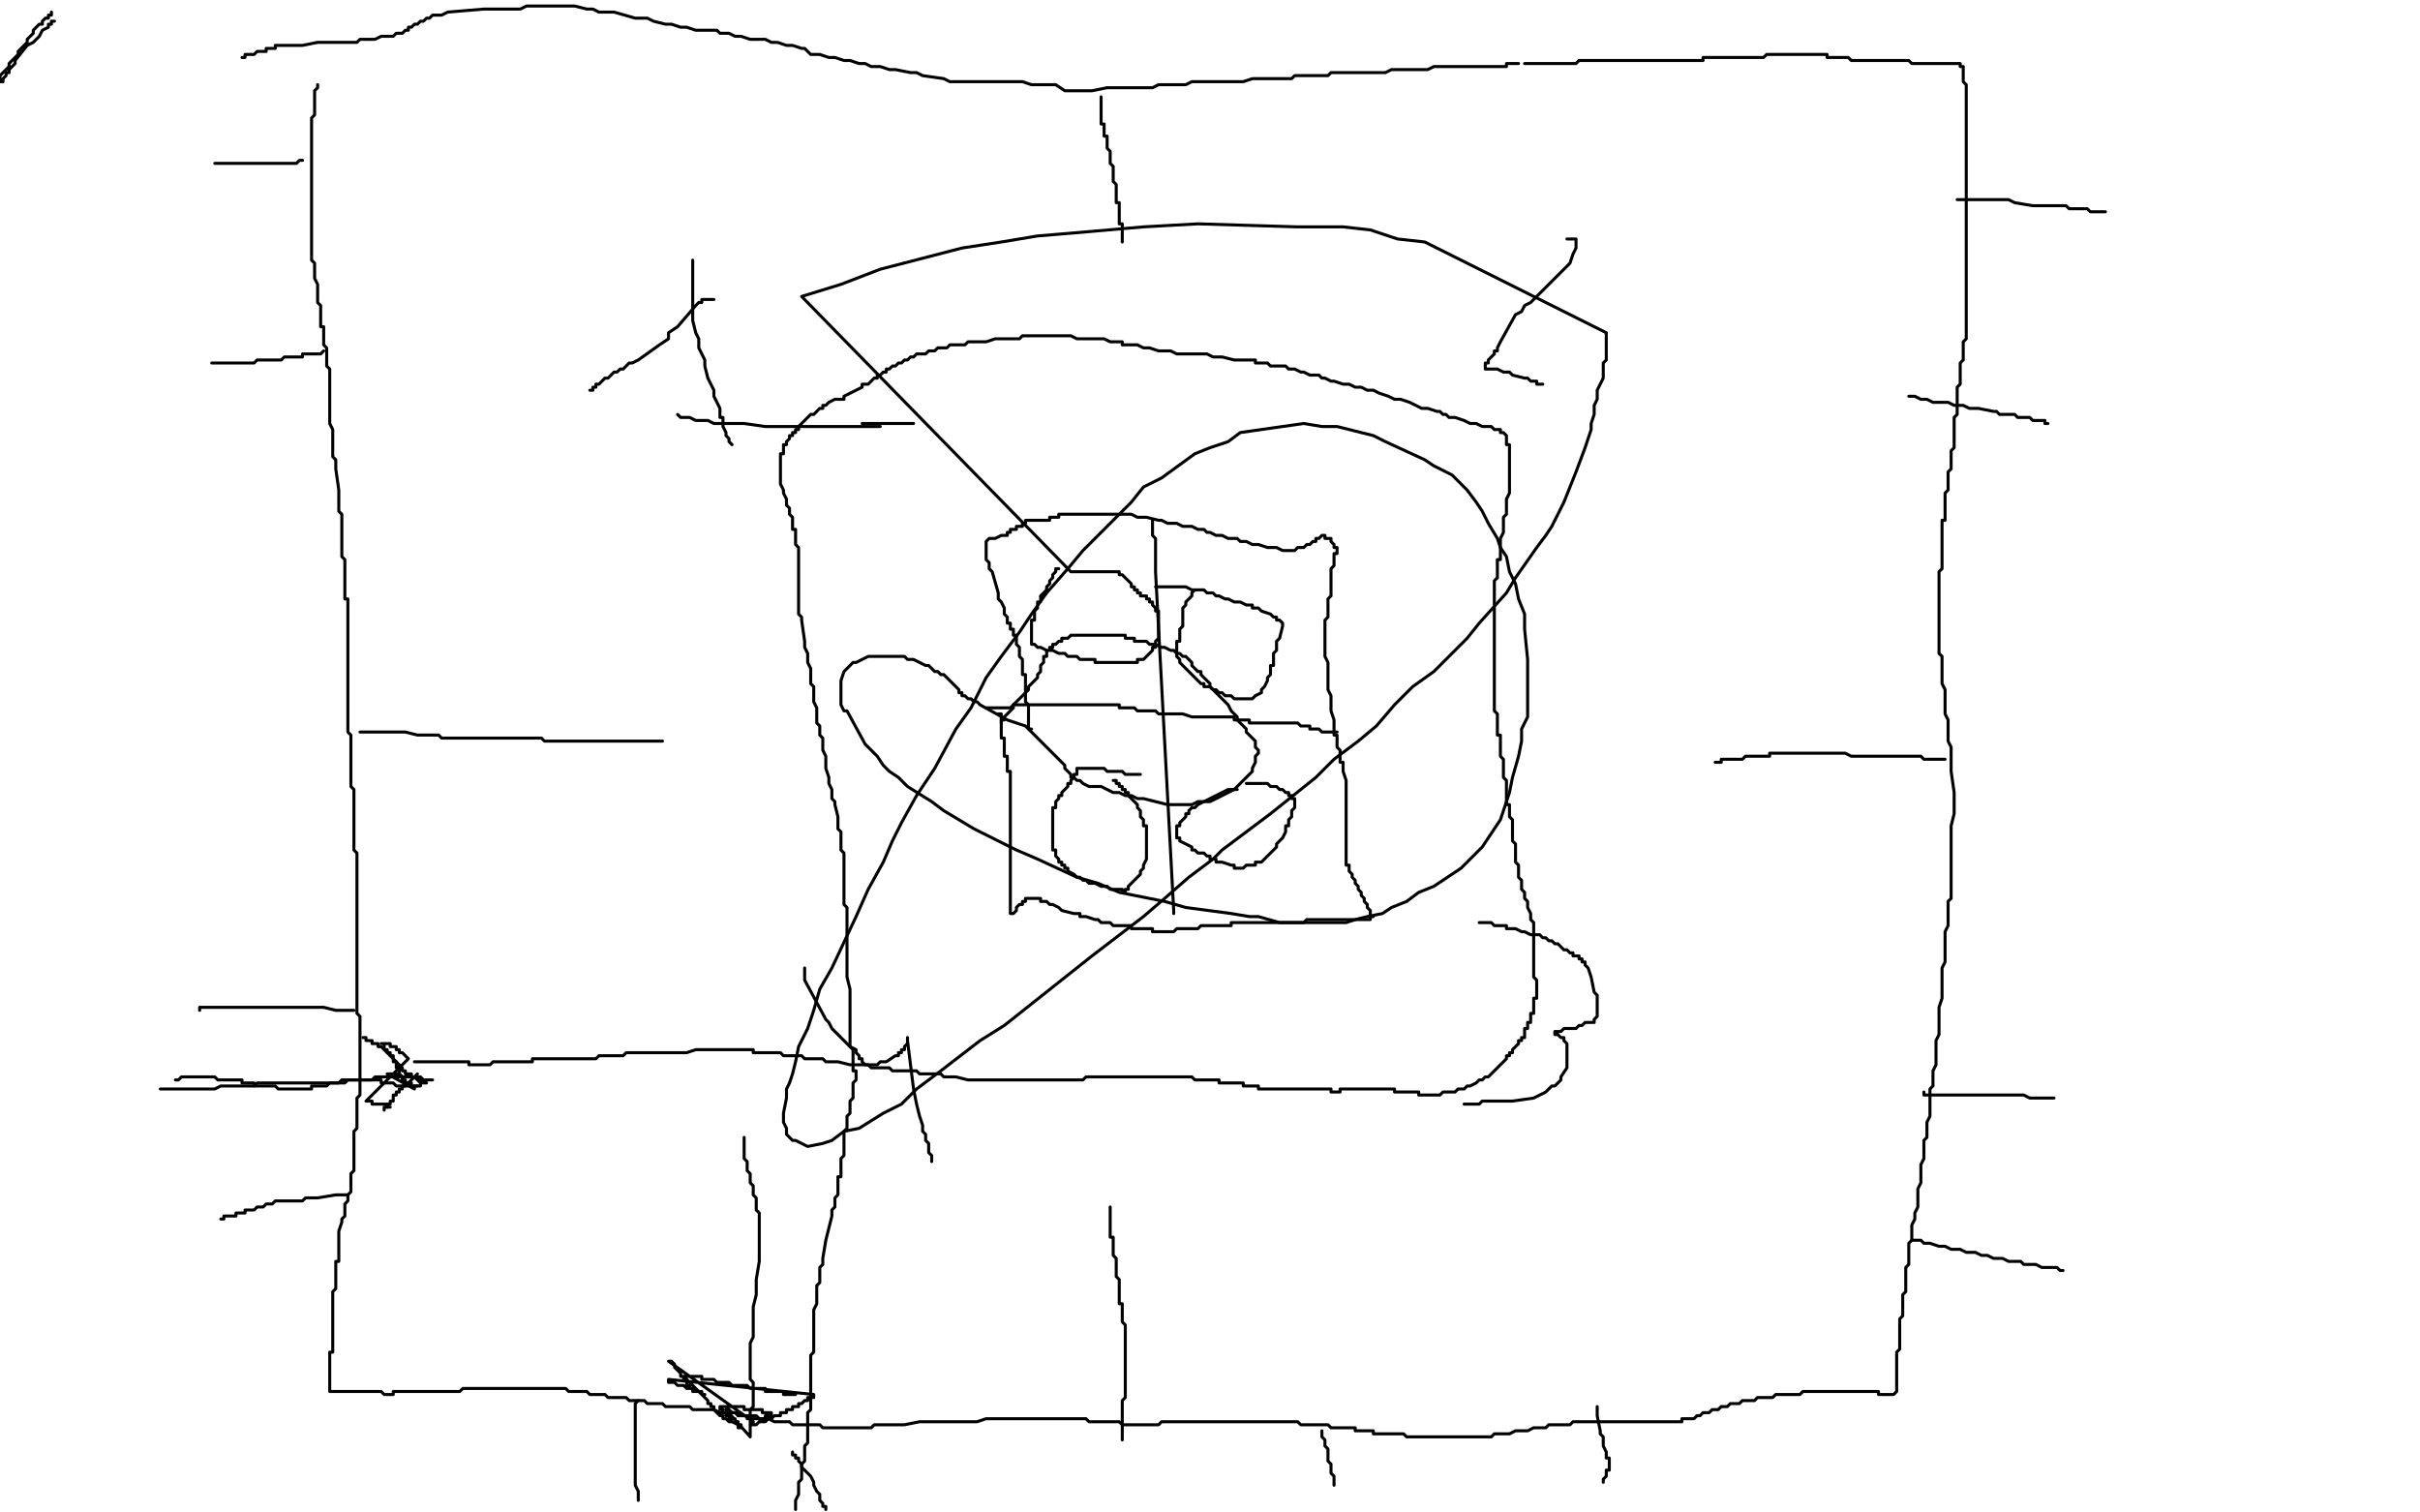<?xml version="1.0" standalone="no"?>
<!DOCTYPE svg PUBLIC "-//W3C//DTD SVG 1.1//EN"
"http://www.w3.org/Graphics/SVG/1.1/DTD/svg11.dtd">

<svg width="800" height="500" version="1.1" xmlns="http://www.w3.org/2000/svg" xmlns:xlink="http://www.w3.org/1999/xlink" style="stroke-antialiasing: false"><desc>This SVG has been created on https://colorillo.com/</desc><rect x='0' y='0' width='800' height='500' style='fill: rgb(255,255,255); stroke-width:0' /><polyline points="18,7 17,7 17,7 17,8 17,8 16,8 16,8 16,9 16,9 14,10 14,10 13,12 13,12 12,13 12,13 11,14 11,14 9,15 9,15 5,20 5,20 5,21 5,21 4,22 4,22 3,23 3,23 3,24 3,24 2,24 2,24 2,25 2,25 1,26 1,26 1,27 1,27 0,27 0,27 0,26 0,25 1,24 2,23 3,22 3,21 4,20 5,19 6,18 6,17 7,16 8,15 9,14 9,13 10,12 11,11 11,10 12,9 13,8 14,8 14,7 15,6 16,6 16,5 17,5 17,4" style="fill: none; stroke: #000000; stroke-width: 1; stroke-linejoin: round; stroke-linecap: round; stroke-antialiasing: false; stroke-antialias: 0; opacity: 1.0"/>
<polyline points="105,28 105,29 105,29 104,30 104,30 104,31 104,31 104,32 104,32 104,33 104,33 104,34 104,34 104,35 104,35 104,36 104,36 104,37 104,37 104,38 104,38 103,39 103,39 103,40 103,40 103,41 103,41 103,42 103,42 103,43 103,43 103,44 103,44 103,45 103,45 103,46 103,46 103,47 103,47 103,48 103,48 103,49 103,49 103,50 103,50 103,51 103,51 103,52 103,52 103,53 103,53 103,54 103,54 103,55 103,55 103,56 103,56 103,57 103,57 103,58 103,59 103,60 103,61 103,62 103,63 103,64 103,65 103,66 103,67 103,68 103,69 103,70 103,71 103,72 103,73 103,74 103,75 103,76 103,77 103,78 103,79 103,80 103,81 103,82 103,83 103,84 103,85 103,86 104,87 104,90 104,92 105,94 105,95 105,96 105,97 105,98 105,99 105,100 106,101 106,102 106,103 106,104 106,105 106,106 106,107 106,108 107,108 107,109 107,110 107,111 107,112 107,113 107,114 108,115 108,116 108,118 108,119 108,120 108,121 109,122 109,124 109,125 109,127 109,129 109,131 109,132 109,134 109,135 109,136 109,138 109,140 110,142 110,144 110,145 110,147 110,149 110,151 111,152 111,154 111,155 112,162 112,163 112,164 112,165 112,166 112,167 112,169 113,170 113,174 113,177 113,179 113,180 113,181 113,183 113,184 114,185 114,186 114,188 114,190 114,192 114,193 114,194 114,196 114,198 115,198 115,206 115,207 115,209 115,210 115,211 115,212 115,213 115,214 115,215 115,216 115,217 115,218 115,219 115,220 115,221 115,222 115,223 115,224 115,225 115,226 115,227 115,228 115,229 115,230 115,231 115,232 115,233 115,234 115,235 115,236 115,238 115,240 115,242 116,243 116,244 116,246 116,247 116,248 116,249 116,250 116,251 116,252 116,253 116,254 116,255 116,256 116,257 116,258 116,259 116,260 117,261 117,262 117,263 117,265 117,266 117,267 117,268 117,269 117,270 117,271 117,272 117,273 117,274 117,275 117,276 117,277 117,278 117,279 117,280 117,281 118,282 118,283 118,284 118,285 118,286 118,287 118,288 118,289 118,290 118,291 118,292 118,294 118,296 118,298 118,299 118,301 118,302 118,304 118,305 118,307 118,309 118,310 118,312 118,314 118,316 118,318 118,320 118,322 118,323 118,325 118,326 118,328 118,329 118,335 119,336 119,337 119,339 119,340 119,341 119,342 119,343 119,344 119,345 119,346 119,347 119,348 119,349 119,350 119,351 119,352 119,358 119,362 118,363 118,364 118,365 118,366 118,367 118,368 118,369 118,370 118,371 118,372 118,373 117,374 117,375 117,376 117,377 117,378 117,379 117,380 117,381 117,382 117,383 117,384 117,385 117,386 117,387 116,388 116,390 116,392 116,394 115,395 115,396 115,397 114,398 114,399 114,400 114,401 114,402 113,403 113,404 112,407 112,408 112,409 112,410 112,411 112,412 112,413 112,414 112,415 112,416 112,417 111,417 111,418 111,419 111,420 111,421 111,422 111,423 111,424 111,425 111,426 110,427 110,428 110,429 110,430 110,431 110,432 110,433 110,434 110,435 110,436 110,437 110,438 110,439 110,440 110,441 110,442 110,443 110,444 110,445 110,446 110,447 109,447 109,448 109,449 109,450 109,451 109,452 109,453 109,454 109,455 109,456 109,457 109,458 109,459 109,460 110,460 111,460 112,460 113,460 114,460 115,460 116,460 117,460 118,460 119,460 120,460 121,460 124,460 125,460 126,460 127,461 128,461 129,461 130,461 130,460 132,460 133,460 134,460 135,460 136,460 137,460 139,460 141,460 146,460 148,460 150,460 152,460 153,459 155,459 162,459 164,459 166,459 167,459 169,459 171,459 173,459 174,459 176,459 177,459 179,459 181,459 182,459 184,459 185,459 187,459 188,460 193,460 194,460 195,461 196,461 197,461 198,461 200,461 201,462 202,462 203,462 204,462 205,462 206,462 207,462 208,463 209,463 210,463 212,463 213,463 214,464 216,464 217,464 218,464 219,464 220,465 221,465 222,465 223,465 224,465 225,465 226,465 227,465 228,465 229,466 230,466 231,466 232,466 233,466 235,466 236,466 238,467 239,467 240,467 242,467 243,467 244,468 246,468 248,468 250,468 251,469 252,469 253,469 254,469 256,470 257,470 258,470 260,470 261,470 262,471 263,471 264,471 265,471 266,471 267,471 269,471 271,471 272,472 273,472 274,472 275,472 277,472 278,472 279,472 280,472 281,472 283,472 284,472 285,472 287,472 288,472 289,471 290,471 292,471 293,471 294,471 295,471 296,471 297,471 299,471 304,470 309,470 310,470 311,470 312,470 313,470 314,470 315,470 317,470 318,470 319,470 320,470 321,470 322,470 323,470 326,469 327,469 328,469 329,469 330,469 331,469 332,469 333,469 334,469 335,469 336,469 337,469 338,469 339,469 340,469 341,469 342,469 343,469 344,469 345,469 346,469 347,469 348,469 349,469 350,469 351,469 352,469 353,469 354,469 355,469 356,469 358,469 359,469 360,470 361,470 362,470 363,470 365,470 369,470 370,470 371,471 372,471 373,471 374,471 377,471 378,471 379,471 380,471 382,471 383,471 384,470 385,470 386,470 387,470 388,470 389,470 390,470 391,470 392,470 393,470 394,470 395,470 396,470 397,470 398,470 399,470 400,470 401,470 402,470 403,470 404,470 405,470 406,470 407,470 408,470 409,470 410,470 411,470 412,470 413,470 415,470 416,470 418,470 419,470 421,470 423,470 424,470 426,470 428,470 429,470 430,471 431,471 432,471 433,471 435,471 436,471 437,471 438,471 439,471 440,472 441,472 442,472 443,472 444,472 445,472 446,472 447,472 448,472 448,473 449,473 450,473 451,473 452,473 453,473 454,473 454,474 455,474 456,474 457,474 458,474 459,474 460,474 464,474 465,475 466,475 468,475 469,475 470,475 472,475 473,475 475,475 476,475 477,475 478,475 479,475 481,475 482,475 484,475 485,475 486,475 487,475 489,475 490,475 492,475 493,475 494,474 495,474 497,474 499,474 501,473 503,473 505,473 507,472 509,472 511,472 512,471 513,471 515,471 516,471 517,471 519,471 520,470 522,470 525,470 527,470 528,470 530,470 531,470 533,470 534,470 536,470 537,470 539,470 540,470 541,470 542,470 543,470 544,470 545,470 546,470 547,470 548,470 549,470 550,470 551,470 552,470 553,470 554,470 555,470 556,470 556,469 557,469 558,469 559,469 560,469 561,468 562,468 563,467 564,467 565,467 566,466 567,466 568,466 569,465 570,465 571,465 572,464 573,464 574,464 575,464 576,463 577,463 578,463 579,463 580,463 581,462 582,462 583,462 584,462 585,462 586,462 587,461 588,461 589,461 590,461 591,461 592,461 593,461 594,461 595,461 596,460 597,460 598,460 599,460 600,460 601,460 602,460 603,460 604,460 605,460 606,460 607,460 608,460 609,460 610,460 611,460 612,460 613,460 614,460 615,460 616,460 617,460 618,460 619,460 620,460 621,460 621,461 622,461 623,461 624,461 625,461 626,461 627,460 627,459 627,458 627,457 627,456 627,455 627,454 627,453 627,452 627,451 627,450 627,449 627,448 627,447 628,446 628,445 628,444 628,443 628,442 628,441 628,440 628,439 628,438 628,437 628,436 629,435 629,434 629,433 629,432 629,431 629,430 629,429 629,428 630,427 630,426 630,425 630,424 630,423 630,422 630,421 630,420 630,419 631,418 631,417 631,416 631,414 631,413 631,411 632,410 632,408 632,407 632,405 633,403 633,402 633,401 634,399 634,398 634,396 634,395 634,393 635,391 635,389 635,385 636,383 636,381 636,379 636,377 637,376 637,374 637,372 637,371 638,369 638,368 638,366 638,364 638,362 638,360 639,359 639,358 639,357 639,356 639,354 640,352 640,351 640,350 640,348 640,347 640,345 640,344 641,342 641,340 641,338 641,336 641,334 641,333 642,330 642,329 642,328 642,326 642,324 642,322 642,320 643,318 643,316 643,315 643,314 643,312 643,310 643,309 643,308 644,306 644,304 644,302 644,300 644,298 645,297 645,295 645,294 645,293 645,292 645,290 645,288 645,287 645,285 645,283 645,281 645,279 645,277 645,275 645,273 646,269 646,268 646,266 646,265 646,262 645,255 645,247 644,245 644,243 644,242 644,240 644,238 643,236 643,235 643,233 643,232 643,230 643,229 643,228 642,226 642,225 642,224 642,222 642,221 642,220 642,218 642,217 641,216 641,215 641,214 641,213 641,212 641,210 641,209 641,207 641,205 641,203 641,201 641,199 641,198 641,197 641,195 641,193 641,192 641,191 641,189 642,188 642,184 642,183 642,181 642,180 642,178 642,177 642,176 642,174 642,173 642,172 643,172 643,171 643,170 643,169 643,168 643,167 643,166 643,165 643,164 643,163 644,162 644,161 644,160 644,159 644,158 644,157 644,156 645,155 645,154 645,152 645,151 645,150 645,149 646,148 646,146 646,145 646,143 646,142 646,140 646,139 646,138 647,137 647,136 647,134 647,132 647,130 647,128 648,127 648,126 648,124 648,123 648,122 648,121 648,120 649,119 649,118 649,117 649,116 649,115 649,114 649,113 650,112 650,111 650,110 650,109 650,108 650,107 650,106 650,105 650,104 650,103 650,102 650,101 650,100 650,99 650,98 650,97 650,96 650,91 650,90 650,89 650,87 650,86 650,85 650,84 650,83 650,82 650,81 650,80 650,79 650,78 650,77 650,76 650,75 650,74 650,73 650,70 650,69 650,68 650,67 650,66 650,65 650,64 650,63 650,62 650,61 650,60 650,57 650,56 650,55 650,54 650,53 650,52 650,51 650,50 650,49 650,48 650,47 650,46 650,45 650,44 650,43 650,42 650,41 650,40 650,39 650,38 650,37 650,36 650,35 650,34 650,33 650,32 650,31 650,30 650,29 650,28 649,27 649,26 649,25 649,24 649,23 649,22 648,22 648,21 647,21 646,21 645,21 644,21 643,21 641,21 640,21 639,21 638,21 637,21 636,21 635,21 634,21 633,21 632,21 631,20 630,20 628,20 627,20 626,20 625,20 623,20 622,20 621,20 620,20 619,20 618,20 617,20 616,20 615,20 614,20 613,20 612,20 611,19 610,19 609,19 608,19 607,19 606,19 605,19 604,19 604,18 603,18 602,18 601,18 600,18 599,18 598,18 597,18 596,18 595,18 594,18 593,18 592,18 591,18 589,18 588,18 586,18 585,18 584,18 583,19 581,19 580,19 579,19 577,19 576,19 575,19 574,19 573,19 572,19 570,19 569,19 568,19 567,19 565,19 564,19 563,19 563,20 562,20 561,20 560,20 559,20 558,20 557,20 556,20 555,20 554,20 553,20 552,20 551,20 550,20 549,20 547,20 546,20 545,20 544,20 542,20 541,20 540,20 538,20 537,20 535,20 533,20 532,20 530,20 529,20 527,20 526,20 524,20 523,20 522,20 521,21 520,21 519,21 518,21 517,21 516,21 515,21 514,21 513,21 512,21 511,21 510,21 509,21 508,21 507,21 506,21 505,21 504,21" style="fill: none; stroke: #000000; stroke-width: 1; stroke-linejoin: round; stroke-linecap: round; stroke-antialiasing: false; stroke-antialias: 0; opacity: 1.0"/>
<polyline points="502,21 501,21 500,21 498,21 498,22 496,22 495,22 493,22 492,22 491,22 489,22 487,22 485,22 483,22 482,22 480,22 479,22 477,22 476,22 474,22 472,23 471,23 469,23 468,23 466,23 464,23 462,23 461,23 460,23 458,24 457,24 455,24 453,24 451,24 449,24 448,24 446,24 444,24 443,24 442,24 441,24 440,24 439,25 438,25 437,25 435,25 434,25 433,25 432,25 430,25 428,25 427,26 426,26 424,26 423,26 417,26 414,26 411,27 409,27 404,27 402,27 400,27 399,27 397,27 394,27 392,28 390,28 389,28 387,28 385,28 383,28 381,29 379,29 378,29 376,29 374,29 372,29 371,29 369,29 367,29 366,29 361,30 359,30 355,30 352,30 349,28 346,28 344,28 341,28 338,27 335,27 332,27 329,27 326,27 320,27 318,27 317,27 314,27 312,26 305,25 303,24 301,24 296,23 294,23 291,22 290,22 288,22 286,21 284,21 281,20 279,20 276,19 274,19 271,18 269,18 268,18 266,16 265,16 262,15 260,15 257,14 255,14 253,13 250,13 248,13 245,12 243,12 241,11 238,11 237,10 236,10 233,10 232,10 230,10 227,9 225,9 222,8 220,8 216,7 214,6 212,6 210,6 203,4 201,4 198,4 196,3 195,3 194,3 190,2 189,2 188,2 187,2 184,2 183,2 182,2 181,2 180,2 179,2 178,2 177,2 176,2 175,2 174,2 172,3 170,3 168,3 166,3 165,3 164,3 163,3 162,3 160,3 148,4 146,5 145,5 143,5 142,6 141,6 140,7 139,7 138,8 137,8 136,9 135,9 135,10 134,10 133,11 132,11 131,11 130,12 128,12 127,12 126,12 124,13 123,13 122,13 121,13 120,13 119,13 118,14 116,14 115,14 114,14 113,14 111,14 110,14 109,14 108,14 107,14 106,14 105,14 100,15 99,15 98,15 97,15 96,15 95,15 94,15 93,15 92,15 91,15 91,16 90,16 89,16 88,16 88,17 87,17 86,17 85,17 84,18 83,18 82,18 81,18 81,19 80,19" style="fill: none; stroke: #000000; stroke-width: 1; stroke-linejoin: round; stroke-linecap: round; stroke-antialiasing: false; stroke-antialias: 0; opacity: 1.0"/>
<polyline points="364,32 364,33 364,33 364,34 364,34 364,35 364,35 364,36 364,36 364,37 364,37 364,38 364,38 364,39 364,39 364,40 364,40 364,41 364,41 365,41 365,41 365,42 365,42 365,43 365,44 365,45 366,45 366,46 366,47 366,48 366,49 367,50 367,51 367,52 367,53 367,54 368,55 368,56 368,57 368,58 368,59 368,60 369,61 369,62 369,63 369,64 369,65 369,66 369,67 370,67 370,68 370,69 370,70 370,71 370,72 370,73 370,74 371,74 371,75 371,76 371,77 371,78 371,79 371,80" style="fill: none; stroke: #000000; stroke-width: 1; stroke-linejoin: round; stroke-linecap: round; stroke-antialiasing: false; stroke-antialias: 0; opacity: 1.0"/>
<polyline points="381,172 381,173 381,173 381,174 381,174 381,175 381,175 381,176 381,176 381,177 381,177 382,178 382,178 382,179 382,179 382,180 382,180 382,184 382,184 382,185 382,185 382,186 382,186 382,188 382,188 382,189 382,189 388,301 388,302" style="fill: none; stroke: #000000; stroke-width: 1; stroke-linejoin: round; stroke-linecap: round; stroke-antialiasing: false; stroke-antialias: 0; opacity: 1.0"/>
<polyline points="326,234 327,234 327,234 328,234 328,234 329,234 329,234 330,234 330,234 331,234 331,234 332,234 332,234 333,234 333,234 334,234 334,234 335,233 335,233 336,233 336,233 337,233 337,233 338,233 338,233 339,233 339,233 340,233 340,233 341,233 341,233 342,233 342,233 343,233 343,233 344,233 344,233 345,233 345,233 346,233 346,233 347,233 347,233 348,233 348,233 349,233 349,233 350,233 350,233 352,233 352,233 354,233 354,233 355,233 355,233 357,233 358,233 363,233 364,233 366,233 369,233 370,233 370,234 371,234 372,234 374,234 375,234 376,235 377,235 379,235 380,235 381,235 382,235 383,236 384,236 385,236 386,236 387,236 388,236 389,236 390,236 391,236 394,237 395,237 396,237 397,237 398,237 399,237 400,237 401,237 402,237 403,237 404,237 405,237 406,237 407,237 408,237 408,238 409,238 410,238 411,238 412,238 413,238 413,239 414,239 415,239 416,239 417,239 418,239 419,239 420,239 421,239 422,239 423,239 424,239 425,239 426,239 427,239 428,239 429,239 430,240 431,240 432,240 433,240 433,241 434,241 435,241 436,241 437,242 438,242 439,242 440,242 441,242 442,242" style="fill: none; stroke: #000000; stroke-width: 1; stroke-linejoin: round; stroke-linecap: round; stroke-antialiasing: false; stroke-antialias: 0; opacity: 1.0"/>
<polyline points="119,242 120,242 120,242 121,242 121,242 122,242 122,242 123,242 123,242 124,242 124,242 125,242 125,242 126,242 126,242 128,242 128,242 130,242 130,242 131,242 131,242 133,242 133,242 134,242 134,242 138,243 138,243 140,243 140,243 142,243 142,243 143,243 143,243 144,243 144,243 145,243 145,243 146,244 146,244 147,244 147,244 148,244 148,244 149,244 149,244 151,244 151,244 153,244 153,244 155,244 155,244 156,244 156,244 157,244 157,244 158,244 158,244 159,244 159,244 160,244 160,244 162,244 162,244 163,244 163,244 164,244 164,244 165,244 165,244 166,244 166,244 167,244 167,244 169,244 169,244 170,244 170,244 171,244 171,244 172,244 173,244 174,244 175,244 176,244 177,244 178,244 179,244 180,245 181,245 182,245 183,245 184,245 185,245 186,245 187,245 188,245 189,245 190,245 191,245 193,245 194,245 195,245 196,245 197,245 198,245 199,245 200,245 201,245 202,245 203,245 204,245 205,245 206,245 207,245 208,245 209,245 210,245 211,245 212,245 213,245 214,245 215,245 216,245 217,245 218,245 219,245" style="fill: none; stroke: #000000; stroke-width: 1; stroke-linejoin: round; stroke-linecap: round; stroke-antialiasing: false; stroke-antialias: 0; opacity: 1.0"/>
<polyline points="371,475 371,476 371,476 371,475 371,475 371,474 371,474 371,473 371,473 371,472 371,472 371,471 371,471 371,470 371,470 371,469 371,469 371,468 371,468 371,467 371,467 371,466 371,466 371,465 371,465 371,464 371,464 371,463 372,462 372,461 372,460 372,459 372,458 372,457 372,456 372,455 372,454 372,453 372,452 372,451 372,450 372,449 372,448 372,447 372,446 372,445 372,444 372,443 372,442 372,441 372,440 372,439 372,438 371,437 371,436 371,435 371,434 371,433 371,432 371,431 370,431 370,430 370,429 370,428 370,427 370,426 370,425 370,424 370,423 369,422 369,420 369,419 369,418 369,417 369,416 368,415 368,414 368,413 368,412 368,411 368,410 368,409 367,409 367,408 367,407 367,406 367,405 367,404 367,403 367,402 367,401 367,400 367,399" style="fill: none; stroke: #000000; stroke-width: 1; stroke-linejoin: round; stroke-linecap: round; stroke-antialiasing: false; stroke-antialias: 0; opacity: 1.0"/>
<polyline points="643,251 642,251 642,251 641,251 641,251 640,251 640,251 639,251 639,251 638,251 638,251 637,251 637,251 636,251 636,251 635,250 635,250 634,250 634,250 633,250 633,250 632,250 632,250 631,250 631,250 630,250 630,250 629,250 629,250 628,250 628,250 627,250 627,250 626,250 626,250 625,250 625,250 624,250 624,250 623,250 623,250 622,250 622,250 621,250 621,250 620,250 620,250 619,250 619,250 617,250 617,250 615,250 613,250 612,250 610,249 609,249 607,249 606,249 605,249 604,249 603,249 602,249 601,249 600,249 599,249 598,249 597,249 596,249 595,249 594,249 593,249 592,249 590,249 589,249 588,249 587,249 586,249 585,249 585,250 584,250 583,250 582,250 581,250 580,250 579,250 578,250 577,250 576,251 575,251 574,251 573,251 572,251 571,251 570,251 569,251 569,252 568,252 567,252" style="fill: none; stroke: #000000; stroke-width: 1; stroke-linejoin: round; stroke-linecap: round; stroke-antialiasing: false; stroke-antialias: 0; opacity: 1.0"/>
<polyline points="100,53 99,53 99,53 98,54 98,54 96,54 96,54 95,54 95,54 94,54 94,54 93,54 93,54 92,54 92,54 91,54 91,54 90,54 90,54 89,54 89,54 88,54 88,54 87,54 87,54 86,54 86,54 85,54 85,54 84,54 84,54 83,54 83,54 82,54 82,54 81,54 81,54 80,54 80,54 79,54 79,54 78,54 77,54 76,54 75,54 74,54 73,54 72,54 71,54" style="fill: none; stroke: #000000; stroke-width: 1; stroke-linejoin: round; stroke-linecap: round; stroke-antialiasing: false; stroke-antialias: 0; opacity: 1.0"/>
<polyline points="107,116 106,117 106,117 105,117 105,117 104,117 104,117 103,117 103,117 102,117 102,117 101,117 101,117 100,117 100,117 100,118 100,118 99,118 99,118 98,118 98,118 97,118 97,118 96,118 96,118 95,118 95,118 94,118 94,118 93,119 93,119 92,119 92,119 91,119 91,119 90,119 90,119 89,119 88,119 87,119 86,119 85,119 84,120 83,120 82,120 81,120 80,120 79,120 78,120 77,120 76,120 75,120 74,120 73,120 72,120 71,120 70,120" style="fill: none; stroke: #000000; stroke-width: 1; stroke-linejoin: round; stroke-linecap: round; stroke-antialiasing: false; stroke-antialias: 0; opacity: 1.0"/>
<polyline points="229,86 229,87 229,87 229,88 229,88 229,89 229,89 229,90 229,90 229,91 229,91 229,92 229,92 229,93 229,93 229,94 229,94 229,95 229,95 229,96 229,96 229,97 229,97 229,98 229,98 229,99 229,99 229,100 229,100 229,101 229,101 229,102 229,102 229,103 229,103 229,104 229,104 229,105 229,105 229,106 229,106 230,110 230,110 231,112 231,112 231,115 231,115 232,117 232,117 233,119 233,119 233,121 233,121 234,125 234,125 235,127 235,127 236,129 236,129 236,131 236,131 237,133 237,133 238,135 238,135 238,136 238,136 238,138 238,138 239,138 239,138 239,140 239,140 239,141 239,141 240,143 240,144 241,145 241,146 242,147" style="fill: none; stroke: #000000; stroke-width: 1; stroke-linejoin: round; stroke-linecap: round; stroke-antialiasing: false; stroke-antialias: 0; opacity: 1.0"/>
<polyline points="236,99 235,99 235,99 234,99 234,99 233,99 233,99 232,99 232,99 232,100 232,100 231,100 231,100 230,101 230,101 224,108 224,108 221,110 221,110 221,112 221,112 218,114 218,114 211,119 211,119 209,120 209,120 208,120 208,120 207,121 207,121 206,122 206,122 205,122 205,122 204,123 204,123 203,123 203,123 202,124 202,124 201,125 201,125 200,125 200,125 199,126 199,126 198,127 198,127 197,127 197,128 196,128 196,129 195,129" style="fill: none; stroke: #000000; stroke-width: 1; stroke-linejoin: round; stroke-linecap: round; stroke-antialiasing: false; stroke-antialias: 0; opacity: 1.0"/>
<polyline points="285,140 286,140 286,140 289,140 289,140 291,140 291,140 294,140 294,140 296,140 296,140 297,140 297,140 301,140 301,140 302,140 302,140" style="fill: none; stroke: #000000; stroke-width: 1; stroke-linejoin: round; stroke-linecap: round; stroke-antialiasing: false; stroke-antialias: 0; opacity: 1.0"/>
<polyline points="224,137 225,138 225,138 226,138 226,138 228,138 228,138 230,139 230,139 232,139 232,139 234,139 234,139 236,140 236,140 237,140 237,140 240,140 240,140 242,140 242,140 246,140 246,140 253,141 253,141 254,141 254,141 257,141 257,141 259,141 259,141 264,141 264,141 268,141 268,141 271,141 271,141 273,141 273,141 275,141 275,141 277,141 277,141 283,141 283,141 284,141 284,141 285,141 285,141 286,141 286,141 287,141 287,141 288,141 288,141 289,141 289,141 290,141 290,141 291,141 291,141" style="fill: none; stroke: #000000; stroke-width: 1; stroke-linejoin: round; stroke-linecap: round; stroke-antialiasing: false; stroke-antialias: 0; opacity: 1.0"/>
<polyline points="518,79 519,79 519,79 520,79 520,79 521,79 521,79 521,80 521,80 521,81 521,81 521,82 521,82 520,84 520,84 519,87 519,87 517,89 517,89 516,90 516,90 514,92 514,92 510,96 510,96 508,98 508,98 506,100 506,100 504,101 504,101 503,103 503,103 501,104 496,113 495,115 495,116 494,116 494,117 493,118 492,119 492,120 491,120 491,121 491,122 492,122 495,122 497,123 498,123 499,123 500,124 504,125 505,125 506,126 507,126 508,126 508,127 509,127 510,127" style="fill: none; stroke: #000000; stroke-width: 1; stroke-linejoin: round; stroke-linecap: round; stroke-antialiasing: false; stroke-antialias: 0; opacity: 1.0"/>
<polyline points="489,305 490,305 490,305 491,305 491,305 492,305 492,305 493,305 493,305 494,306 494,306 496,306 496,306 498,306 498,306 498,307 498,307 500,307 500,307 501,307 501,307 503,308 503,308 504,308 504,308 506,309 506,309 509,309 509,309 510,310 510,310 511,310 511,310 512,311 512,311 513,311 513,311 514,312 514,312 515,312 515,312 516,313 516,313 517,314 517,314 518,314 518,314 519,315 519,315 520,315 520,315 520,316 520,316 521,316 521,316 522,316 522,316 522,317 522,317 523,317 523,317 523,318 523,318 524,318 524,318 524,319 524,319 525,320 526,323 527,328 528,329 528,330 528,331 528,332 528,333 528,335 528,336 527,337 527,338 526,338 525,338 524,338 523,339 522,339 521,340 520,340 519,340 518,340 517,340 516,341 515,341 514,341 514,342 515,342 516,343 517,343 517,344 518,345 518,347 518,349 518,351 518,352 518,353 516,356 516,357 515,358 514,359 513,359 511,361 507,363 500,364 498,364 496,364 495,364 494,364 493,364 492,364 491,364 490,364 489,365 488,365 485,365 484,365" style="fill: none; stroke: #000000; stroke-width: 1; stroke-linejoin: round; stroke-linecap: round; stroke-antialiasing: false; stroke-antialias: 0; opacity: 1.0"/>
<polyline points="266,320 266,321 266,321 266,322 266,322 266,323 266,323 266,324 266,324 273,337 273,337 274,338 274,338 275,340 275,340 277,342 277,342 278,343 278,343 279,344 279,344 280,345 280,345 281,346 281,346 283,347 283,347 283,348 283,348 284,349 284,349 284,350 284,350 285,350 285,350 285,351 285,351 286,352 286,352 287,352 288,352 289,352 290,352 291,351 292,351 293,351 296,349 297,349 297,348 298,348 298,347 299,347 299,346 300,345 300,344 300,343 300,344 302,360 303,365 304,369 305,372 305,374 306,375 306,376 306,377 307,378 307,379 307,380 307,381 308,382 308,383 308,384" style="fill: none; stroke: #000000; stroke-width: 1; stroke-linejoin: round; stroke-linecap: round; stroke-antialiasing: false; stroke-antialias: 0; opacity: 1.0"/>
<polyline points="647,66 648,66 648,66 649,66 649,66 650,66 650,66 653,66 653,66 655,66 655,66 657,66 657,66 658,66 658,66 660,66 660,66 662,66 662,66 664,66 664,66 666,67 666,67 672,68 672,68 674,68 674,68 675,68 675,68 677,68 677,68 678,68 678,68 680,68 680,68 681,68 681,68 683,68 683,68 684,69 684,69 686,69 686,69 688,69 688,69 689,69 689,69 690,69 690,69 691,70 691,70 692,70 692,70 694,70 694,70 695,70 695,70 696,70 696,70" style="fill: none; stroke: #000000; stroke-width: 1; stroke-linejoin: round; stroke-linecap: round; stroke-antialiasing: false; stroke-antialias: 0; opacity: 1.0"/>
<polyline points="631,131 632,131 632,131 633,131 633,131 635,132 635,132 636,132 636,132 637,132 637,132 639,133 639,133 640,133 640,133 641,133 641,133 643,133 643,133 644,133 644,133 646,134 646,134 647,134 647,134 648,134 648,134 649,134 649,134 651,135 651,135 652,135 652,135 654,135 654,135 659,136 659,136 660,136 660,136 661,137 661,137 662,137 662,137 663,137 663,137 664,137 664,137 665,137 665,137 666,137 666,137 667,138 667,138 668,138 668,138 669,138 669,138 670,138 670,138 671,138 671,138 672,139 672,139 673,139 674,139 675,139 676,139 676,140 677,140" style="fill: none; stroke: #000000; stroke-width: 1; stroke-linejoin: round; stroke-linecap: round; stroke-antialiasing: false; stroke-antialias: 0; opacity: 1.0"/>
<polyline points="636,361 636,362 636,362 637,362 637,362 643,362 643,362 645,362 645,362 647,362 647,362 649,362 649,362 651,362 651,362 652,362 652,362 654,362 654,362 656,362 656,362 657,362 657,362 658,362 658,362 660,362 660,362 662,362 662,362 664,362 664,362 665,362 665,362 667,362 667,362 669,362 669,362 671,363 671,363 672,363 672,363 676,363 676,363 678,363 678,363 679,363 679,363" style="fill: none; stroke: #000000; stroke-width: 1; stroke-linejoin: round; stroke-linecap: round; stroke-antialiasing: false; stroke-antialias: 0; opacity: 1.0"/>
<polyline points="632,410 633,410 633,410 634,410 634,410 635,410 635,410 636,411 636,411 638,411 638,411 641,412 641,412 643,412 643,412 645,413 645,413 648,413 648,413 650,414 650,414 651,414 651,414 653,414 653,414 655,415 655,415 657,415 657,415 659,416 659,416 660,416 660,416 662,416 662,416 664,417 664,417 666,417 666,417 668,417 668,417 669,418 669,418 670,418 670,418 671,418 671,418 672,418 672,418 673,418 673,418 675,419 675,419 676,419 676,419 677,419 677,419 678,419 678,419 680,419 680,419 681,420 681,420 682,420" style="fill: none; stroke: #000000; stroke-width: 1; stroke-linejoin: round; stroke-linecap: round; stroke-antialiasing: false; stroke-antialias: 0; opacity: 1.0"/>
<polyline points="437,473 437,474 437,474 437,475 437,475 438,476 438,476 438,478 438,478 439,479 439,479 439,480 439,480 439,481 439,481 439,482 439,482 439,483 439,483 440,484 440,484 440,485 440,485 440,486 440,486 440,487 440,487 441,488 441,488 441,489 441,489 441,490 441,490 441,491 441,491" style="fill: none; stroke: #000000; stroke-width: 1; stroke-linejoin: round; stroke-linecap: round; stroke-antialiasing: false; stroke-antialias: 0; opacity: 1.0"/>
<polyline points="528,465 528,466 528,466 528,467 528,467 528,468 528,468 529,473 529,473 529,474 529,474 530,475 530,475 530,476 530,476 530,477 530,477 530,478 530,478 531,480 531,480 531,481 531,481 531,482 531,482 532,482 532,482 532,483 532,483 532,484 532,484 532,485 532,485 532,486 532,486 531,486 531,486 531,487 531,488 530,489 530,490" style="fill: none; stroke: #000000; stroke-width: 1; stroke-linejoin: round; stroke-linecap: round; stroke-antialiasing: false; stroke-antialias: 0; opacity: 1.0"/>
<polyline points="211,463 210,464 210,464 210,465 210,465 210,466 210,466 210,467 210,467 210,468 210,468 210,469 210,469 210,470 210,470 210,471 210,471 210,472 210,472 210,473 210,473 210,486 210,486 210,487 210,487 210,488 210,488 210,489 210,489 210,490 210,490 210,491 210,491 211,493 211,493 211,495 211,495 211,496 211,496" style="fill: none; stroke: #000000; stroke-width: 1; stroke-linejoin: round; stroke-linecap: round; stroke-antialiasing: false; stroke-antialias: 0; opacity: 1.0"/>
<polyline points="262,480 262,481 262,481 263,481 263,481 263,482 263,482 264,482 264,482 264,483 264,483 265,484 265,484 265,485 265,485 266,486 266,486 267,487 267,487 268,488 268,488 269,490 269,490 269,491 269,491 270,493 270,493 271,494 271,494 271,496 271,496 272,497 272,497 272,498 272,498 273,498 273,498 273,499 273,499" style="fill: none; stroke: #000000; stroke-width: 1; stroke-linejoin: round; stroke-linecap: round; stroke-antialiasing: false; stroke-antialias: 0; opacity: 1.0"/>
<polyline points="117,334 116,334 116,334 114,334 114,334 111,334 111,334 107,333 107,333 105,333 105,333 102,333 102,333 100,333 100,333 99,333 99,333 95,333 95,333 93,333 93,333 90,333 90,333 89,333 89,333 87,333 87,333 85,333 85,333 84,333 84,333 82,333 82,333 81,333 81,333 79,333 79,333 77,333 77,333 75,333 75,333 73,333 73,333 72,333 72,333 70,333 70,333 69,333 69,333 68,333 66,333 66,334" style="fill: none; stroke: #000000; stroke-width: 1; stroke-linejoin: round; stroke-linecap: round; stroke-antialiasing: false; stroke-antialias: 0; opacity: 1.0"/>
<polyline points="115,395 114,395 114,395 111,395 111,395 105,396 105,396 103,396 103,396 101,396 101,396 100,397 100,397 98,397 98,397 95,397 95,397 93,397 93,397 91,397 91,397 90,398 90,398 89,398 89,398 88,398 88,398 87,399 87,399 86,399 86,399 85,399 85,399 84,400 84,400 83,400 83,400 82,400 82,400 81,400 81,400 81,401 81,401 80,401 80,401 79,401 79,401 78,401 78,401 78,402 78,402 77,402 77,402 76,402 76,402 75,402 75,402 74,402 74,402 74,403 74,403 73,403 73,403" style="fill: none; stroke: #000000; stroke-width: 1; stroke-linejoin: round; stroke-linecap: round; stroke-antialiasing: false; stroke-antialias: 0; opacity: 1.0"/>
<polyline points="53,360 54,360 54,360 55,360 55,360 56,360 56,360 58,360 58,360 60,360 60,360 61,360 61,360 63,360 63,360 71,360 71,360 73,359 73,359 74,359 74,359 75,359 75,359 77,359 77,359 79,359 79,359 80,359 80,359 82,359 82,359 83,359 83,359 84,359 84,359 85,358 85,358 86,358 86,358 87,358 87,358 88,358 88,358 89,358 89,358 90,358 90,358 91,358 91,358 92,358 92,358 93,358 93,358 94,358 94,358 95,358 95,358 96,358 96,358 97,358 97,358 98,358 98,358 99,358 99,358 100,358 101,358 102,358 103,358 104,358 105,358 106,358 107,358 108,358 109,358 110,358 111,358 112,358 113,357 114,357 115,357 116,357 117,357 118,357 119,357 120,357 121,357 122,357 123,357 124,356 125,356 126,356 127,356 128,356 129,356 130,356 131,356 132,356 135,356 136,356 137,356 138,356 139,357 140,357 141,357 142,357 143,357 142,357 141,357 140,357 139,356 138,356 135,356 134,356 133,356 132,355 131,355 130,355 129,355 128,355 137,360 137,359 138,359 139,359 139,358 140,358 141,358 140,358 140,358 139,358 139,358 138,357 138,357 137,356 137,356 136,356 136,356 136,355 136,355 135,355 135,355 134,355 134,355 134,354 134,354 133,354 133,353 132,353 132,352 131,351 130,350 130,349 129,349 129,348 128,348 128,347 127,347 127,346 127,345 126,345 127,345 128,345 129,345 129,346 130,346 131,346 131,347 132,347 132,348 133,348 134,349 135,350 121,364 122,364 123,364 123,365 124,365 125,365 126,365 127,365 128,365 128,366 129,366 128,366" style="fill: none; stroke: #000000; stroke-width: 1; stroke-linejoin: round; stroke-linecap: round; stroke-antialiasing: false; stroke-antialias: 0; opacity: 1.0"/>
<polyline points="127,367 127,366 128,366 128,365 129,365 129,364 130,364 130,363 130,362 131,362 131,361 132,361 132,360 133,360 133,359 134,359 135,358 136,357 137,356 138,355" style="fill: none; stroke: #000000; stroke-width: 1; stroke-linejoin: round; stroke-linecap: round; stroke-antialiasing: false; stroke-antialias: 0; opacity: 1.0"/>
<polyline points="246,376 246,377 246,377 246,378 246,378 246,379 246,379 246,380 246,380 246,381 246,381 246,382 246,382 246,383 246,383 247,384 247,384 247,385 247,385 247,386 247,386 247,387 247,387 248,388 248,388 248,389 248,389 248,390 248,390 248,391 248,391 249,392 249,392 249,393 249,393 249,394 249,394 249,395 249,395 250,396 250,396 250,397 250,397 250,398 250,398 250,399 250,399 250,400 250,400 251,401 251,401 251,402 251,402 251,403 251,403 251,404 251,404 251,405 251,405 251,406 251,406 251,407 251,407 251,408 251,408 251,409 251,409 251,410 251,410 251,413 251,413 251,414 251,415 251,417 250,423 250,424 250,426 250,428 249,432 249,434 249,435 249,437 249,439 249,440 249,441 249,442 248,444 248,445 248,450 248,451 248,452 248,453 248,454 248,455 248,456 249,457 249,459 249,460 249,461 249,462 249,463 249,464 249,465 248,466 248,467 248,468 248,469 248,470 248,471 248,472 248,473 248,474 248,475 240,466 241,466 242,467 243,467 244,467 244,468 245,468 246,468 247,468 247,469 248,469 249,469 250,469 251,469 252,469 253,469 253,468 254,468 255,468 255,467 254,467 253,467 252,467 252,466 251,466 250,466 249,466 248,466 247,466 246,466 246,465 245,465 244,465 243,465 242,465 241,465 240,465 239,465 238,465 238,466 239,466 239,467 240,467 240,468 241,468 241,469 242,469 243,469 243,470 244,470 244,471 245,471 245,472 244,472 244,472 244,471 244,471 242,470 242,470 241,470 241,470 240,469 240,469 239,469 239,469 239,468 239,468 238,468 238,468 237,467 237,467 236,466 236,466 236,465 236,465 235,465 235,465 235,464 235,464 234,464 234,463 233,462 232,461 231,460 230,459 229,458 228,457 227,456 226,455 225,455 225,454 224,453 223,452 223,451 222,450 221,450 249,470 249,471 248,471 249,471 249,471 250,471 250,471 251,470 251,470 252,470 252,470 253,470 253,470 254,469 254,469 255,469 255,469 256,468 256,468 257,468 257,468 258,468 258,468 258,467 258,467 259,467 259,467 260,467 260,467 260,466 260,466 261,466 261,466 262,466 262,466 262,465 262,465 263,465 263,465 264,465 264,464 265,464 266,463 267,463 267,462 268,462 269,462 269,461 221,456 221,457 222,457 223,457 224,458 225,458 226,458 227,459 228,459 229,459 229,460 230,460 231,460 232,460 232,461 233,461 232,461 231,460 230,460 230,459 229,459 228,459 228,458 227,458 227,457 227,456 226,456 226,455 227,455 227,455 228,455 228,455 229,455 229,455 230,455 230,455 231,455 231,455 232,455 232,455 232,456 232,456 233,456 233,456 234,456 234,456 235,456 235,456 236,456 236,456 237,457 237,457 238,457 238,457 239,457 239,457 240,457 240,457 241,457 241,457 242,458 242,458 243,458 243,458 244,458 244,458 245,458 245,458 246,458 246,458 247,458 247,458 248,459 248,459 249,459 249,459 251,459 251,459 252,459 252,459 253,459 253,459 253,460 254,460 255,460 256,460 257,460 258,460 259,460 259,461 260,461 261,461 262,461 263,461" style="fill: none; stroke: #000000; stroke-width: 1; stroke-linejoin: round; stroke-linecap: round; stroke-antialiasing: false; stroke-antialias: 0; opacity: 1.0"/>
<polyline points="137,351 138,351 138,351 139,351 139,351 140,351 140,351 141,351 141,351 142,351 142,351 143,351 143,351 144,351 144,351 145,351 145,351 146,351 146,351 147,351 147,351 148,351 149,351 150,351 151,351 152,351 153,351 154,351 155,351 155,352 156,352 157,352 158,352 159,352 160,352 161,352 162,352 163,351 164,351 165,351 166,351 167,351 168,351 169,351 170,351 171,351 172,351 173,351 174,351 175,351 176,351 176,350 177,350 178,350 179,350 180,350 181,350 182,350 183,350 184,350 185,350 186,350 187,350 188,350 189,350 190,350 191,350 192,350 193,350 194,350 195,350 196,350 197,350 198,349 200,349 204,349 206,349 207,348 208,348 209,348 211,348 212,348 215,348 217,348 219,348 220,348 221,348 222,348 223,348 224,348 225,348 226,348 227,348 230,347 233,347 234,347 236,347 237,347 238,347 239,347 240,347 241,347 242,347 243,347 244,347 245,347 246,347 247,347 248,347 249,347 249,348 250,348 251,348 253,348 254,348 255,348 256,348 257,348 258,348 259,349 260,349 261,349 262,349 263,349 264,349 265,349 266,350 268,350 271,350 272,350 273,351 274,351 275,351 276,351 277,351 281,352 282,352 284,352 285,352 286,352 287,352 288,353 289,353 290,353 291,353 292,353 293,353 294,353 295,354 296,354 297,354 298,354 299,354 300,354 301,354 302,354 303,354 304,355 305,355 306,355 307,355 308,355 309,355 310,355 311,355 312,356 313,356 315,356 316,356 320,357 323,357 324,357 325,357 327,357 328,357 329,357 330,357 331,357 332,357 333,357 334,357 335,357 336,357 337,357 338,357 339,357 340,357 341,357 342,357 343,357 344,357 345,357 346,357 347,357 348,357 349,357 350,357 351,357 352,357 353,357 354,357 355,357 356,357 357,357 358,357 359,356 360,356 361,356 362,356 363,356 364,356 365,356 366,356 367,356 368,356 369,356 370,356 371,356 373,356 374,356 375,356 376,356 377,356 378,356 379,356 380,356 381,356 382,356 383,356 384,356 385,356 386,356 387,356 388,356 389,356 390,356 391,356 392,356 393,356 394,356 395,357 396,357 397,357 398,357 399,357 400,357 401,357 402,357 403,357 403,358 404,358 405,358 406,358 407,358 408,358 409,358 410,358 411,358 411,359 412,359 413,359 414,359 415,359 416,359 416,360 417,360 418,360 419,360 420,360 421,360 422,360 423,360 424,360 425,360 426,360 427,360 428,360 429,360 430,360 431,360 434,360 435,360 436,360 437,360 438,360 439,360 440,360 440,361 441,361 442,361 443,361 443,360 444,360 445,360 446,360 447,360 448,360 449,360 450,360 452,360 453,360 454,360 455,360 456,360 457,360 459,360 460,360 461,360 461,361 462,361 463,361 464,361 465,361 466,361 467,361 468,361 469,361 469,362 470,362 471,362 472,362 473,362 474,362 475,362 476,362 477,361 478,361 479,361 480,361 481,361 482,360 483,360 484,360 485,359 486,359 488,358 489,357 490,357 491,356 492,356 493,355 494,354 495,353 496,352 497,351 498,350 498,349 499,349 499,348 500,348 500,347 501,346 502,345 502,344 503,344 503,343 504,343 504,342 504,341 504,340 505,340 505,339 505,338 506,338 506,337 506,336 506,335 507,335 507,334 507,333 507,332 507,331 507,330 508,330 508,329 508,328 508,327 508,326 508,325 508,324 507,323 507,322 507,321 507,320 507,319 507,318 507,317 507,316 507,315 507,314 507,313 507,312 507,311 507,310 507,309 507,308 507,307 507,306 507,305 506,304 506,302 505,300 505,299 505,298 504,297 504,296 504,295 503,294 503,293 503,292 503,291 502,290 502,289 502,288 502,287 502,286 501,285 501,284 501,283 501,282 501,281 501,280 501,279 500,278 500,277 500,276 500,275 500,274 500,273 500,272 500,271 499,270 499,269 499,268 499,267 499,266 498,266 498,265 498,264 498,263 498,262 498,261 498,260 498,259 498,258 497,257 497,256 497,254 497,253 497,252 497,251 496,250 496,249 496,248 496,247 496,246 496,245 496,244 496,243 495,243 495,242 495,241 495,240 495,239 495,237 495,236 494,235 494,234 494,233 494,227 494,226 494,214 494,213 494,212 494,211 494,210 494,209 494,208 494,207 494,206 494,205 494,204 494,203 494,202 494,201 494,200 494,199 494,198 494,197 494,196 494,195 494,194 494,193 494,192 495,191 495,190 495,189 495,188 495,187 495,186 495,185 496,185 496,184 496,183 496,182 496,181 496,180 496,179 496,178 497,176 497,175 497,174 497,172 497,171 498,170 498,167 498,165 499,163 499,161 499,160 499,158 499,157 499,155 499,154 499,153 499,152 499,151 499,150 499,149 499,148 499,147 498,147 498,146 498,145 498,144 497,143 496,143 496,142 495,142 494,142 493,141 490,141 488,140 486,140 484,139 481,138 479,138 478,137 477,137 476,136 475,136 472,135 470,135 468,134 466,133 463,132 461,132 459,131 456,130 454,129 452,129 450,128 448,128 446,127 444,127 441,126 440,126 438,125 437,125 436,124 435,124 433,124 431,123 430,123 428,122 427,122 426,122 425,121 424,121 423,121 422,121 421,121 420,121 419,120 418,120 417,120 416,120 415,120 415,119 414,119 413,119 412,119 411,119 410,119 408,119 404,118 402,118 401,118 399,117 397,117 396,117 394,117 392,117 391,117 389,117 387,116 385,116 383,116 380,115 378,115 376,114 374,114 371,114 371,113 369,113 367,113 365,112 364,112 363,112 361,112 360,112 359,112 357,112 356,112 354,111 353,111 352,111 351,111 350,111 349,111 348,111 347,111 346,111 345,111 344,111 343,111 342,111 341,111 340,111 339,111 338,111 337,112 336,112 334,112 333,112 331,112 329,112 326,113 324,113 323,113 320,113 319,114 318,114 317,114 316,114 315,114 314,114 313,115 312,115 311,115 310,115 309,116 308,116 307,116 306,117 305,117 304,117 303,117 302,118 301,118 300,119 299,119 298,120 297,120 296,121 295,121 294,122 293,122 293,123 292,123 291,124 290,124 290,125 289,125 288,126 287,127 285,127 285,128 283,129 281,130 279,131 279,132 277,132 276,132 274,133 273,134 272,134 272,135 271,135 270,136 269,137 268,137 267,138 266,139 265,140 264,141 264,142 263,142 263,143 262,143 262,144 261,144 261,145 260,146 260,147 259,147 259,148 259,149 259,150 258,150 258,151 258,152 258,153 258,154 258,155 258,156 258,158 258,159 258,160 259,162 259,163 260,165 260,167 261,168 261,170 262,171 262,173 262,175 263,175 263,176 263,177 263,178 263,179 263,180 264,181 264,189 264,191 264,192 264,193 264,194 264,195 264,196 264,197 264,198 264,199 264,200 264,202 264,203 265,204 265,205 266,212 266,214 267,216 267,218 267,219 268,221 268,223 268,224 268,226 269,227 269,228 269,229 269,231 269,232 270,234 270,235 270,237 270,239 271,240 271,243 272,244 272,246 272,248 273,250 273,252 273,254 274,257 274,259 275,261 275,262 275,264 276,265 276,266 277,270 277,273 277,274 278,275 278,276 278,277 278,278 278,279 278,281 279,282 279,283 279,284 279,285 279,287 279,289 279,291 279,293 279,295 279,297 279,299 280,300 280,302 280,305 280,307 280,311 280,313 280,320 280,323 281,327 281,330 281,332 281,334 281,335 281,336 281,338 281,340 281,341 281,342 281,343 281,345 281,346 282,347 282,348 282,349 282,350 282,351 282,352 282,353 282,354 283,354 283,355 283,356 283,357 282,358 282,359 282,360 282,361 282,362 282,363 281,364 281,365 281,366 281,367 281,368 280,369 280,370 280,371 280,372 280,373 279,374 279,375 279,376 279,378 279,380 279,382 278,383 278,384 278,385 278,386 278,387 278,388 278,389 277,389 277,390 277,391 277,392 277,393 277,394 277,395 276,396 276,397 276,398 276,399 275,400 275,401 275,402 273,410 272,416 272,418 271,419 271,423 271,424 270,425 270,426 270,428 270,429 270,431 269,433 269,435 269,436 269,438 269,440 269,442 269,443 269,444 269,445 269,447 268,448 268,449 268,450 268,451 268,452 268,453 268,455 268,456 268,457 268,458 268,459 268,461 268,464 268,466 267,467 267,469 267,470 267,471 267,473 267,474 267,475 267,477 266,478 266,479 266,481 266,482 266,483 265,484 265,485 265,486 265,488 265,489 264,490 264,494 263,496 263,498 263,499" style="fill: none; stroke: #000000; stroke-width: 1; stroke-linejoin: round; stroke-linecap: round; stroke-antialiasing: false; stroke-antialias: 0; opacity: 1.0"/>
<polyline points="330,236 331,236 331,236 331,237 331,237 331,238 331,238 331,239 331,239 331,240 331,240 331,241 331,241 331,242 331,242 331,243 331,244 332,244 332,245 332,246 332,247 332,248 332,249 332,250 333,250 333,251 333,252 333,253 333,254 333,255 334,255 334,256 334,257 334,258 334,259 334,260 334,261 334,262 334,263 334,264 334,265 334,266 334,267 334,268 334,269 334,271 334,272 334,273 334,274 334,275 334,276 334,277 334,278 334,279 334,280 334,281 334,282 334,283 334,284 334,285 334,286 334,287 334,288 334,289 334,290 334,291 334,292 334,293 334,294 334,295 334,296 334,297 334,298 334,299 334,300 334,301 334,302 335,302 336,301 336,300 337,299 338,299 338,298 339,298 339,297 340,297 341,297 342,297 343,297 344,297 344,298 345,298 346,298 347,299 348,299 350,300 351,301 355,302 356,302 357,302 357,303 358,303 359,303 362,304 363,304 364,305 365,305 366,305 367,305 368,306 369,306 371,306 372,306 373,306 374,306 374,307 375,307 376,307 377,307 378,307 379,307 380,307 381,307 381,308 382,308 383,308 384,308 385,308 386,308 387,308 388,308 389,307 390,307 391,307 393,307 394,307 395,307 396,307 397,306 398,306 399,306 400,306 401,306 402,306 403,306 404,306 405,306 406,306 407,306 407,305 408,305 409,305 410,305 411,305 412,305 413,305 414,305 415,305 416,305 417,305 418,305 419,305 420,305 421,305 423,305 424,305 425,305 426,305 427,305 428,305 429,305 430,305 431,305 432,304 433,304 434,304 435,304 436,304 437,304 438,304 439,304 440,304 441,304 442,304 443,304 444,304 445,304 447,304 448,304 449,304 450,304 452,304 453,304 453,303 454,303 453,303 453,302 453,301 452,300 452,299 451,298 451,297 450,296 450,295 449,294 449,293 448,292 448,291 447,290 447,289 446,288 446,287 446,286 445,286 445,285 445,284 445,283 445,282 445,281 445,280 445,279 445,278 445,277 445,276 445,275 445,274 445,273 445,272 445,271 445,270 445,269 445,268 445,267 445,266 445,265 445,264 445,263 445,262 445,261 445,260 445,259 445,258 444,255 444,253 444,252 443,252 443,251 443,250 443,249 443,248 442,247 442,245 442,244 442,243 441,243 441,240 441,239 441,238 440,235 440,234 440,233 440,232 440,231 440,230 439,228 439,227 439,226 439,225 439,224 439,223 439,222 439,221 439,220 439,219 438,217 438,216 438,215 438,214 438,213 438,212 438,211 438,210 438,209 438,208 438,207 438,206 438,205 439,204 439,203 439,202 439,201 439,200 439,199 439,198 440,197 440,195 440,194 440,193 440,192 440,191 440,190 440,189 440,188 441,187 441,186 441,185 441,184 441,183 442,183 442,182 442,181 441,181 441,180 440,179 440,178 439,178 438,178 438,177 437,177 436,178 435,178 435,179 434,179 433,180 432,180 431,181 430,181 429,181 428,182 427,182 426,182 425,182 424,182 422,181 421,181 419,181 416,180 414,180 412,179 410,179 409,178 407,178 406,178 404,177 403,177 402,177 400,176 399,176 398,175 396,175 394,174 393,174 391,174 389,173 387,173 386,173 384,172 383,172 379,171 378,171 377,171 376,171 374,170 372,170 370,170 368,170 366,170 365,170 363,170 361,170 359,170 358,170 357,170 356,170 355,170 354,170 352,170 351,170 350,170 350,171 349,171 348,171 347,171 347,172 346,172 345,172 344,172 343,172 342,172 341,172 340,172 339,172 339,173 338,173 338,174 337,174 336,174 336,175 335,175 334,175 334,176 333,176 333,177 332,177 331,177 329,178 328,178 327,178 326,179 326,180 326,181 326,182 326,183 326,184 326,185 327,186 327,187 327,188 328,189 330,196 330,197 330,198 331,199 332,201 332,202 332,203 333,204 333,205 333,206 334,206 334,207 334,208 335,208 335,209 335,210 336,210 336,211 336,212 336,213 337,214 337,215 337,216 337,217 338,218 338,219 338,220 338,221 338,222 338,223 339,223 339,224 339,225 339,226 339,227 339,228 339,229 339,230 339,231 339,232 340,233 340,234 340,235 340,236 340,237 340,238 340,239 340,240 340,241 341,241" style="fill: none; stroke: #000000; stroke-width: 1; stroke-linejoin: round; stroke-linecap: round; stroke-antialiasing: false; stroke-antialias: 0; opacity: 1.0"/>
<polyline points="377,256 376,256 376,256 375,256 375,256 374,256 374,256 373,256 373,256 372,256 372,256 371,255 371,255 370,255 370,255 369,255 369,255 368,255 368,255 367,255 367,255 366,255 366,255 365,254 365,254 359,254 359,254 358,254 358,254 357,254 357,254 356,254 356,255 356,256 355,256 355,257 354,258 354,259 353,259 353,260 352,261 351,262 351,263 350,263 350,264 349,265 349,266 349,267 348,267 348,268 348,269 348,270 348,271 348,272 348,273 348,275 348,276 348,277 348,278 348,279 348,280 348,281 349,281 349,282 349,283 350,284 350,285 351,285 351,286 352,286 352,287 353,287 353,288 355,289 356,290 357,290 358,291 359,291 360,292 361,292 362,292 364,293 365,293 366,293 367,294 368,294 369,294 370,294 371,294 371,295 372,295 372,294 373,294 373,293 374,292 375,291 376,290 377,289 377,288 378,287 378,286 379,284 379,283 379,282 379,281 379,280 379,279 379,277 379,276 379,274 379,273 378,273 378,272 378,271 377,270 377,269 377,268 376,267 376,266 375,265 374,264 373,263 373,262 372,262 372,261 371,261 371,260 370,260 370,259 369,259 369,258 368,258" style="fill: none; stroke: #000000; stroke-width: 1; stroke-linejoin: round; stroke-linecap: round; stroke-antialiasing: false; stroke-antialias: 0; opacity: 1.0"/>
<polyline points="409,261 408,261 408,261 407,261 407,261 406,261 406,261 396,266 396,266 395,267 395,267 394,267 394,267 393,268 393,268 393,269 393,269 392,269 392,269 392,270 392,270 391,271 391,271 390,272 390,272 390,273 390,273 389,273 389,273 389,274 389,274 389,275 389,275 389,276 389,276 389,277 390,277 390,278 394,280 394,281 395,281 396,282 397,282 398,282 399,283 400,283 400,284 401,284 402,284 402,285 403,285 404,285 407,286 408,286 408,287 409,287 410,287 411,287 412,286 413,286 414,286 415,286 415,285 416,285 417,285 418,284 419,283 420,282 421,281 422,280 422,279 423,278 424,277 425,275 425,274 425,273 426,273 426,272 426,271 427,270 427,269 427,268 428,267 428,266 428,265 428,264 427,264 427,263 426,263 426,262 425,262 424,261 423,261 422,260 421,260 420,260 419,259 418,259 417,259 416,259 415,259 414,259 413,259 412,259" style="fill: none; stroke: #000000; stroke-width: 1; stroke-linejoin: round; stroke-linecap: round; stroke-antialiasing: false; stroke-antialias: 0; opacity: 1.0"/>
<polyline points="397,195 396,195 396,195 395,195 395,195 394,196 394,196 394,197 394,197 393,198 393,198 392,199 392,199 392,200 392,200 391,201 391,201 391,202 391,202 391,203 391,203 391,204 391,204 391,205 391,205 391,206 391,206 391,207 391,207 390,208 390,208 390,209 390,209 390,210 390,210 390,211 390,211 390,212 390,212 389,212 389,212 389,215 389,215 389,216 389,216 389,217 390,218 390,219 391,220 392,221 393,222 394,223 395,224 396,225 397,226 398,226 398,227 399,227 400,227 401,228 402,228 403,229 404,229 405,230 406,230 407,230 408,231 409,231 410,231 411,231 412,231 413,231 414,231 415,230 417,229 417,228 418,227 419,225 419,224 420,223 420,222 420,221 420,220 421,220 421,219 421,218 421,217 421,216 422,215 422,214 422,213 422,212 423,211 424,207 424,206 423,205 422,205 422,204 421,204 420,203 417,202 416,201 415,201 414,201 414,200 412,200 410,199 408,199 406,198 405,198 403,197 402,197 401,196 399,196 398,195 396,195 394,195 392,194 391,194 390,194 389,194 388,194 387,194 386,194 385,194 384,194 383,194 382,194" style="fill: none; stroke: #000000; stroke-width: 1; stroke-linejoin: round; stroke-linecap: round; stroke-antialiasing: false; stroke-antialias: 0; opacity: 1.0"/>
<polyline points="350,188 349,188 349,188 349,189 349,189 348,190 348,190 348,191 348,191 347,192 347,192 347,193 347,193 346,194 346,194 346,195 346,195 345,196 345,196 344,197 344,197 344,198 344,198 344,199 344,199 343,199 343,199 343,200 343,200 343,201 343,201 342,202 342,202 342,203 342,203 342,204 342,204 342,205 342,205 341,205 341,205 341,206 341,206 341,207 341,207 341,208 341,208 341,209 341,209 341,210 341,210 341,211 341,211 341,212 341,213 342,213 343,214 344,214 346,215 348,215 350,216 352,216 353,217 355,217 356,217 357,218 359,218 360,218 362,218 362,219 364,219 366,219 367,219 368,219 369,219 370,219 371,219 372,219 373,219 374,219 375,219 376,219 376,218 377,218 378,218 379,217 380,216 381,215 381,214 382,214 382,213 382,212 383,211 383,210 383,209 383,208 383,207 383,206 383,205 383,204 383,203 383,202 382,202 382,201 381,200 381,199 380,199 380,198 379,198 379,197 378,197 377,197 377,196 376,196 376,195 375,195 375,194 374,194 374,193 373,192 372,191 371,190 370,190 370,189 369,189 368,189 367,189 366,189 365,189 364,189 363,189 362,189 361,189 360,189 359,189 358,189 357,189 356,189 355,189 354,189 265,98 278,94 291,89 318,82 331,80 343,78 355,77 378,75 396,74 429,75 444,75 453,76 462,79 471,80 531,110 531,114 531,115 531,117 531,119 530,120 530,122 530,125 529,127 528,129 528,132 527,134 527,136 527,137 526,140 526,142 524,148 521,156 517,166 513,174 511,177 508,181 501,191 498,196 489,206 485,211 480,216 474,222 467,227 461,233 455,240 449,245 441,251 435,257 420,269 412,275 404,281 401,284 393,290 385,297 378,303 361,316 332,339 324,344 311,354 303,360 298,365 292,368 284,373 279,374 275,377 272,378 267,379 265,378 263,377 262,377 260,375 260,373 259,371 259,368 260,363 260,360 261,358 262,355 263,351 264,346 267,340 269,334 271,327 275,320 283,303 287,294 292,285 295,278 298,272 303,263 309,254 316,241 321,234 326,224 331,217 337,209 341,203 346,196 353,188 358,182 364,176 369,171 374,166 378,161 384,158 395,150 400,148 406,146 410,143 431,140 437,141 442,141 446,142 454,144 458,146 471,152 474,154 480,157 483,160 485,162 488,166 490,169 492,173 495,178 496,181 498,184 499,189 501,193 502,198 504,203 504,208 505,218 505,222 505,228 505,232 505,237 503,241 503,245 502,250 500,257 499,262 498,265 497,268 496,271 494,274 492,277 490,280 483,287 480,289 477,291 474,293 469,295 465,298 460,300 457,302 452,303 448,304 445,305 441,305 429,305 423,305 416,303 413,303 407,302 392,300 385,298 370,295 363,292 356,290 343,284 336,281 334,280 326,276 322,274 317,271 312,268 308,265 300,260 297,257 294,255 292,253 290,250 286,246 280,235 279,235 278,233 278,231 278,228 278,226 278,225 279,222 280,221 281,220 282,219 283,219 285,218 287,217 289,217 290,217 292,217 294,217 298,217 299,217 300,218 302,218 304,219 306,220 307,220 308,221 309,222 310,222 311,223 312,223 313,224 314,225 315,226 316,227 317,228 317,229 318,229 318,230 319,230 320,231 321,231 322,232 323,232 324,233 333,238 339,240 340,241 342,243 347,248 348,249 351,252 352,253 352,254 354,256 354,257 355,257 356,258 357,258 358,259 360,260 361,260 362,260 363,260 364,260 366,261 368,262 370,262 372,263 374,263 376,264 378,264 382,265 386,266 389,266 392,266 394,266 396,265 398,265 400,265 408,261 411,258 412,257 413,256 414,255 414,254 415,252 415,251 415,250 416,249 416,248 415,247 415,246 415,245 414,244 413,243 412,242 412,241 411,240 410,239 409,238 409,237 408,236 407,235 406,233 405,232 404,231 403,230 402,229 401,228 400,227 400,226 399,225 398,224 397,223 397,222 396,222 395,221 394,220 394,219 393,218 392,217 391,217 390,216 389,216 388,215 387,215 385,214 384,214 382,213 381,213 380,213 379,212 378,212 377,212 376,212 375,212 375,211 374,211 373,211 372,211 372,210 371,210 370,210 369,210 368,210 367,210 366,210 365,210 364,210 363,210 362,210 361,210 360,210 359,210 358,210 357,210 356,210 355,210 354,210 353,211 352,211 351,211 351,212 350,212 349,213 348,213 348,214 347,214 347,215 346,215 346,216 346,217 345,217 345,218 345,219 344,220 344,221 344,222 343,223 343,224 341,226 340,227 340,228 339,229 338,230 337,231 336,232 335,233 335,234 334,235 333,236 332,237 332,238 331,238 331,239" style="fill: none; stroke: #000000; stroke-width: 1; stroke-linejoin: round; stroke-linecap: round; stroke-antialiasing: false; stroke-antialias: 0; opacity: 1.0"/>
<polyline points="58,357 59,357 59,357 60,356 60,356 61,356 61,356 62,356 62,356 63,356 63,356 64,356 64,356 65,356 65,356 66,356 66,356 67,356 67,356 68,356 68,356 69,356 69,356 70,356 70,356 71,356 71,356 72,357 72,357 73,357 73,357 74,357 74,357 75,357 75,357 76,357 77,357 78,357 79,357 80,357 80,358 81,358 82,358 83,358 84,358 84,359 85,359 86,359 87,359 88,359 89,359 90,359 91,359 92,360 93,360 94,360 95,360 96,360 97,360 98,360 99,360 100,360 101,360 102,360 103,360 103,359 104,359 105,359 106,359 107,359 108,359 109,358 110,358 111,358 112,358 113,358 114,358 115,357 116,357 117,357 118,357 119,357 120,357 121,357 122,357 123,357 124,357 125,357 126,357 126,358 127,358 128,358 129,358 130,358 131,359 132,359 133,359 134,359 135,359 136,359 137,359 138,359 137,359 136,359 136,358 135,358 134,358 134,357 133,357 133,356 132,355 132,354 132,353 131,353 131,352 131,351 130,351 130,350 129,349 128,348 127,347 126,346 125,346 125,345 124,345 123,345 123,344 122,344 121,344 121,343 120,343" style="fill: none; stroke: #000000; stroke-width: 1; stroke-linejoin: round; stroke-linecap: round; stroke-antialiasing: false; stroke-antialias: 0; opacity: 1.0"/>
<circle cx="131.5" cy="352.5" r="0" style="fill: #000000; stroke-antialiasing: false; stroke-antialias: 0; opacity: 1.0"/>
</svg>

